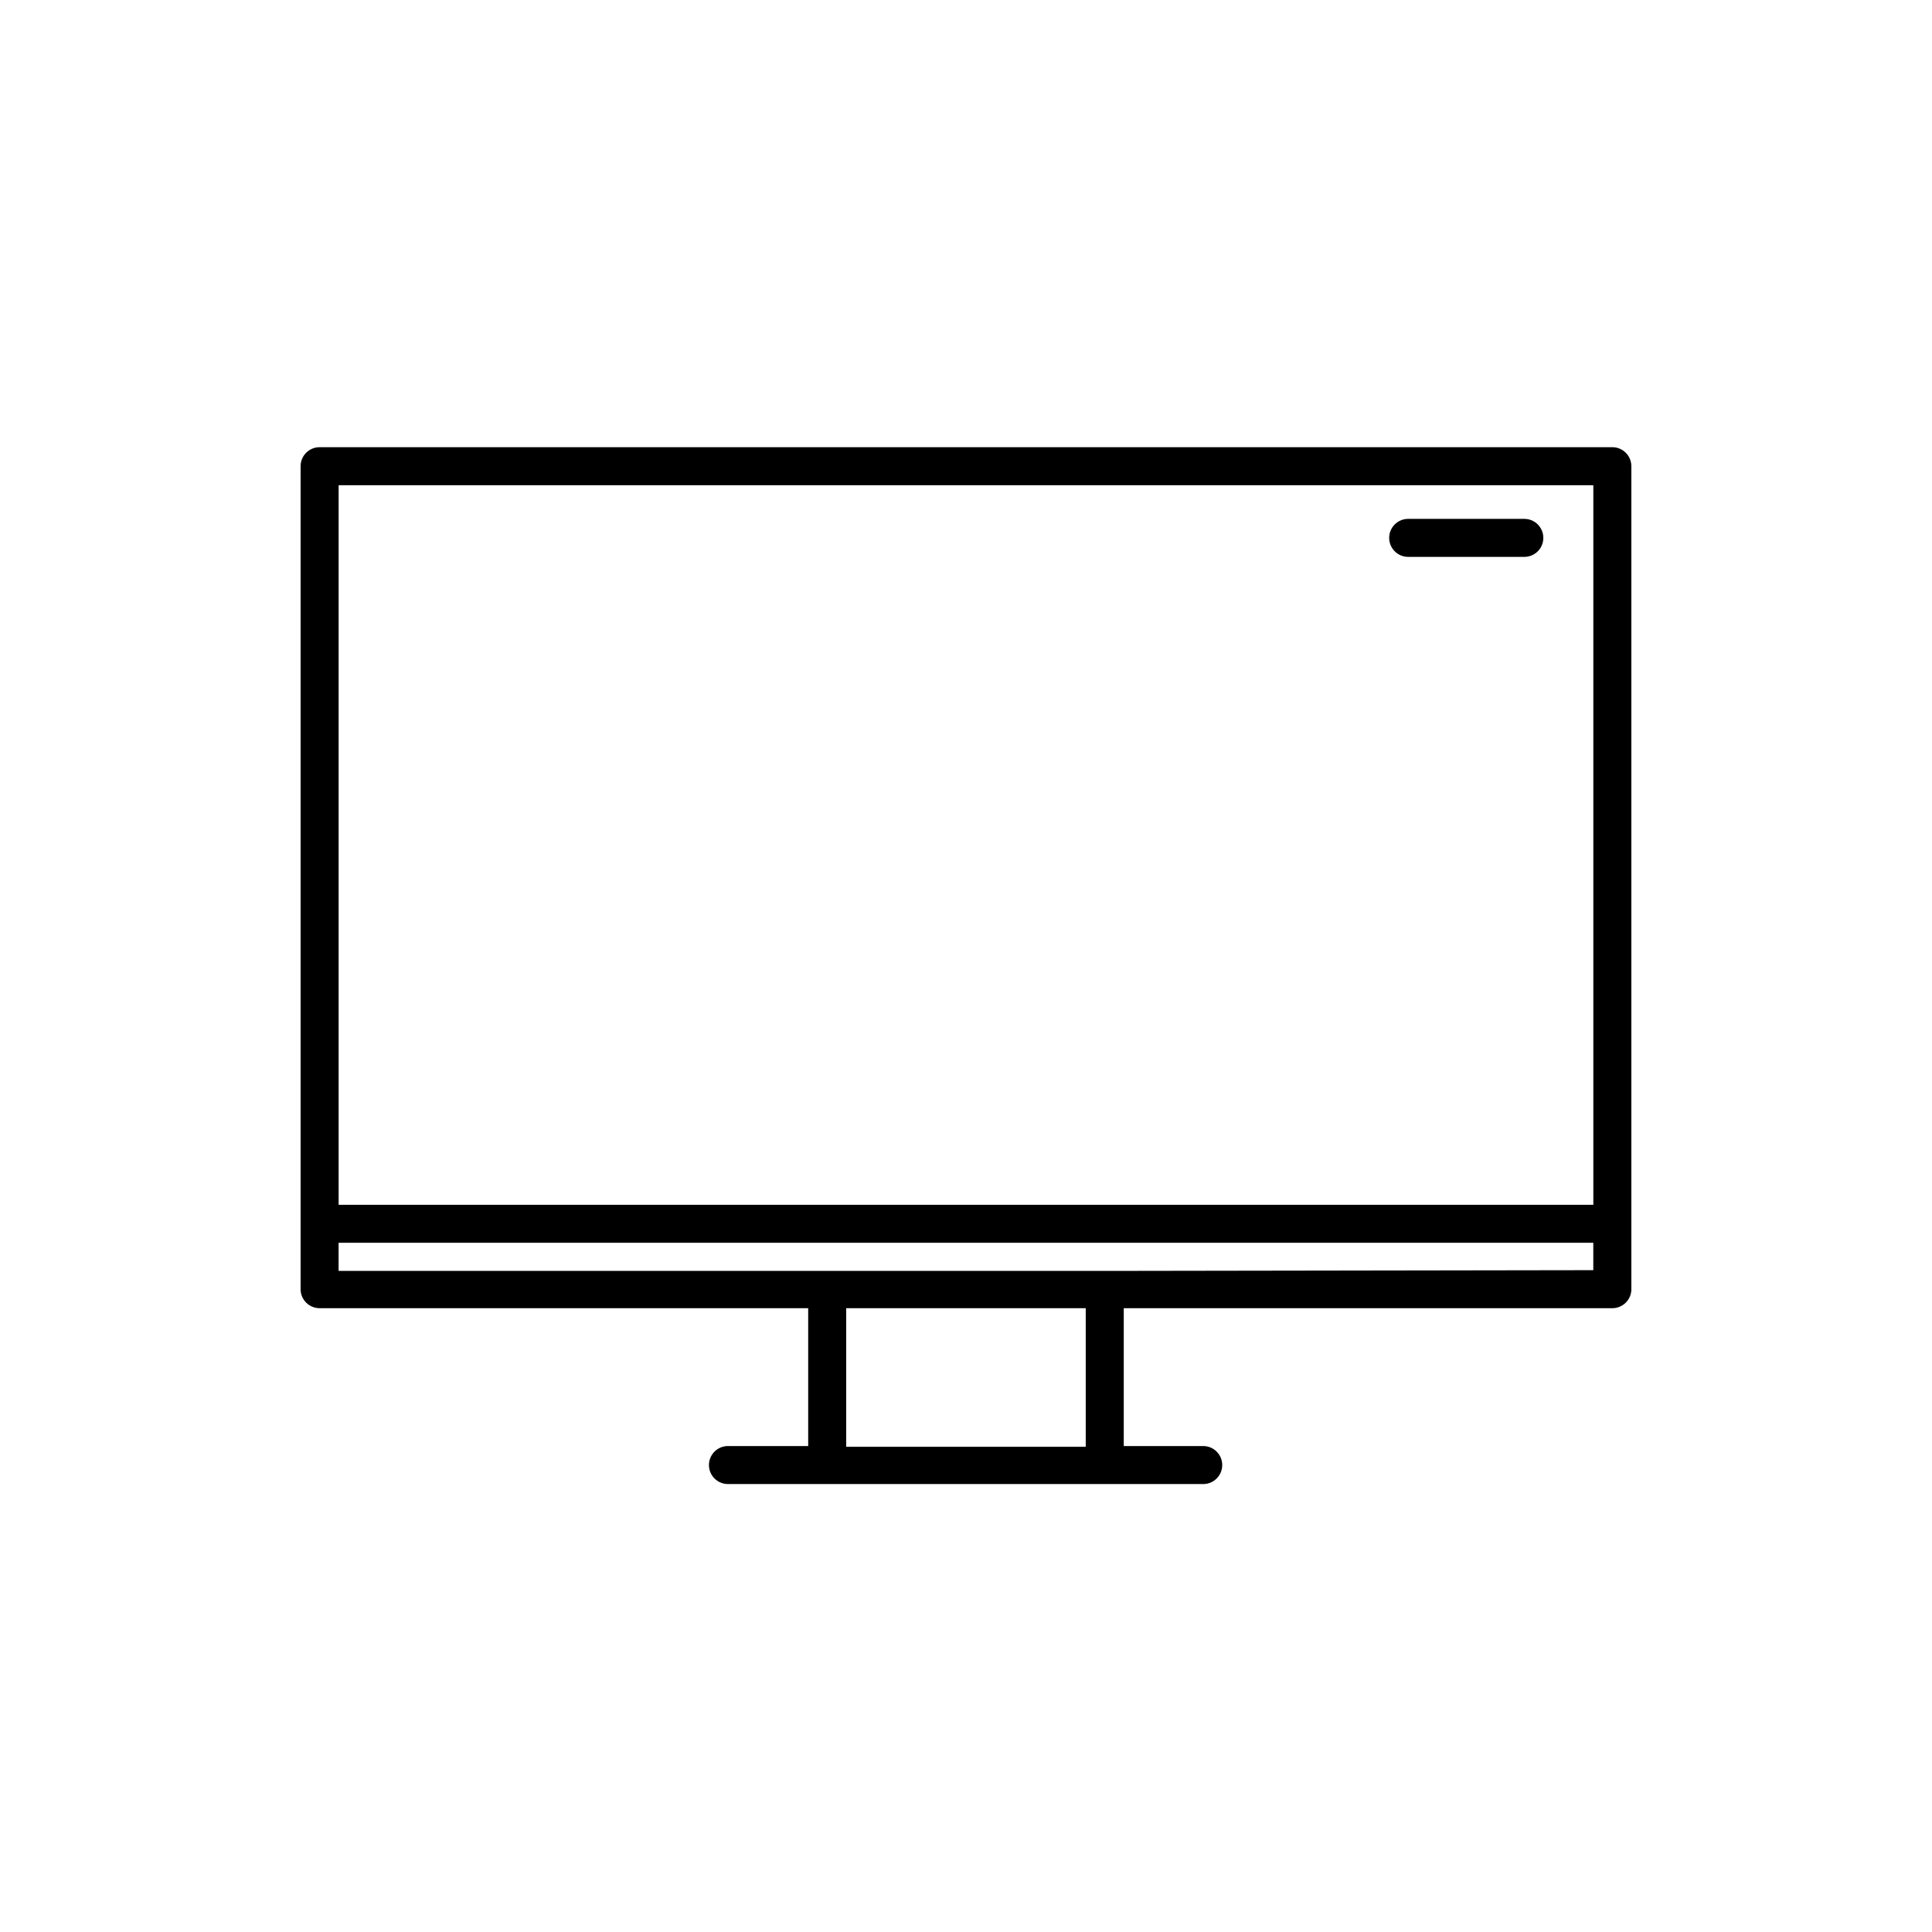 <?xml version="1.0" encoding="UTF-8"?>
<!-- Uploaded to: SVG Repo, www.svgrepo.com, Generator: SVG Repo Mixer Tools -->
<svg fill="#000000" width="800px" height="800px" version="1.1" viewBox="144 144 512 512" xmlns="http://www.w3.org/2000/svg">
 <g>
  <path d="m571.29 262.51h-342.59c-2.781 0-5.039 2.258-5.039 5.039v218.1c0 1.336 0.531 2.621 1.477 3.562 0.945 0.945 2.227 1.477 3.562 1.477h129.48v36.527h-21.262c-2.781 0-5.039 2.254-5.039 5.039 0 2.781 2.258 5.035 5.039 5.035h125.95c2.781 0 5.035-2.254 5.035-5.035 0-2.785-2.254-5.039-5.035-5.039h-21.059v-36.527h129.48c1.336 0 2.617-0.531 3.562-1.477 0.945-0.941 1.477-2.227 1.477-3.562v-218.1c0-1.336-0.531-2.617-1.477-3.562-0.945-0.945-2.227-1.477-3.562-1.477zm-5.039 10.078v190.69h-332.51v-190.69zm-134.52 254.82h-63.48v-36.727h63.48zm5.039-46.602h-203.04v-7.457h332.51v7.258z"/>
  <path d="m517.18 291.58h30.785c2.781 0 5.035-2.254 5.035-5.039 0-2.781-2.254-5.035-5.035-5.035h-30.785c-2.781 0-5.035 2.254-5.035 5.035 0 2.785 2.254 5.039 5.035 5.039z"/>
 </g>
</svg>